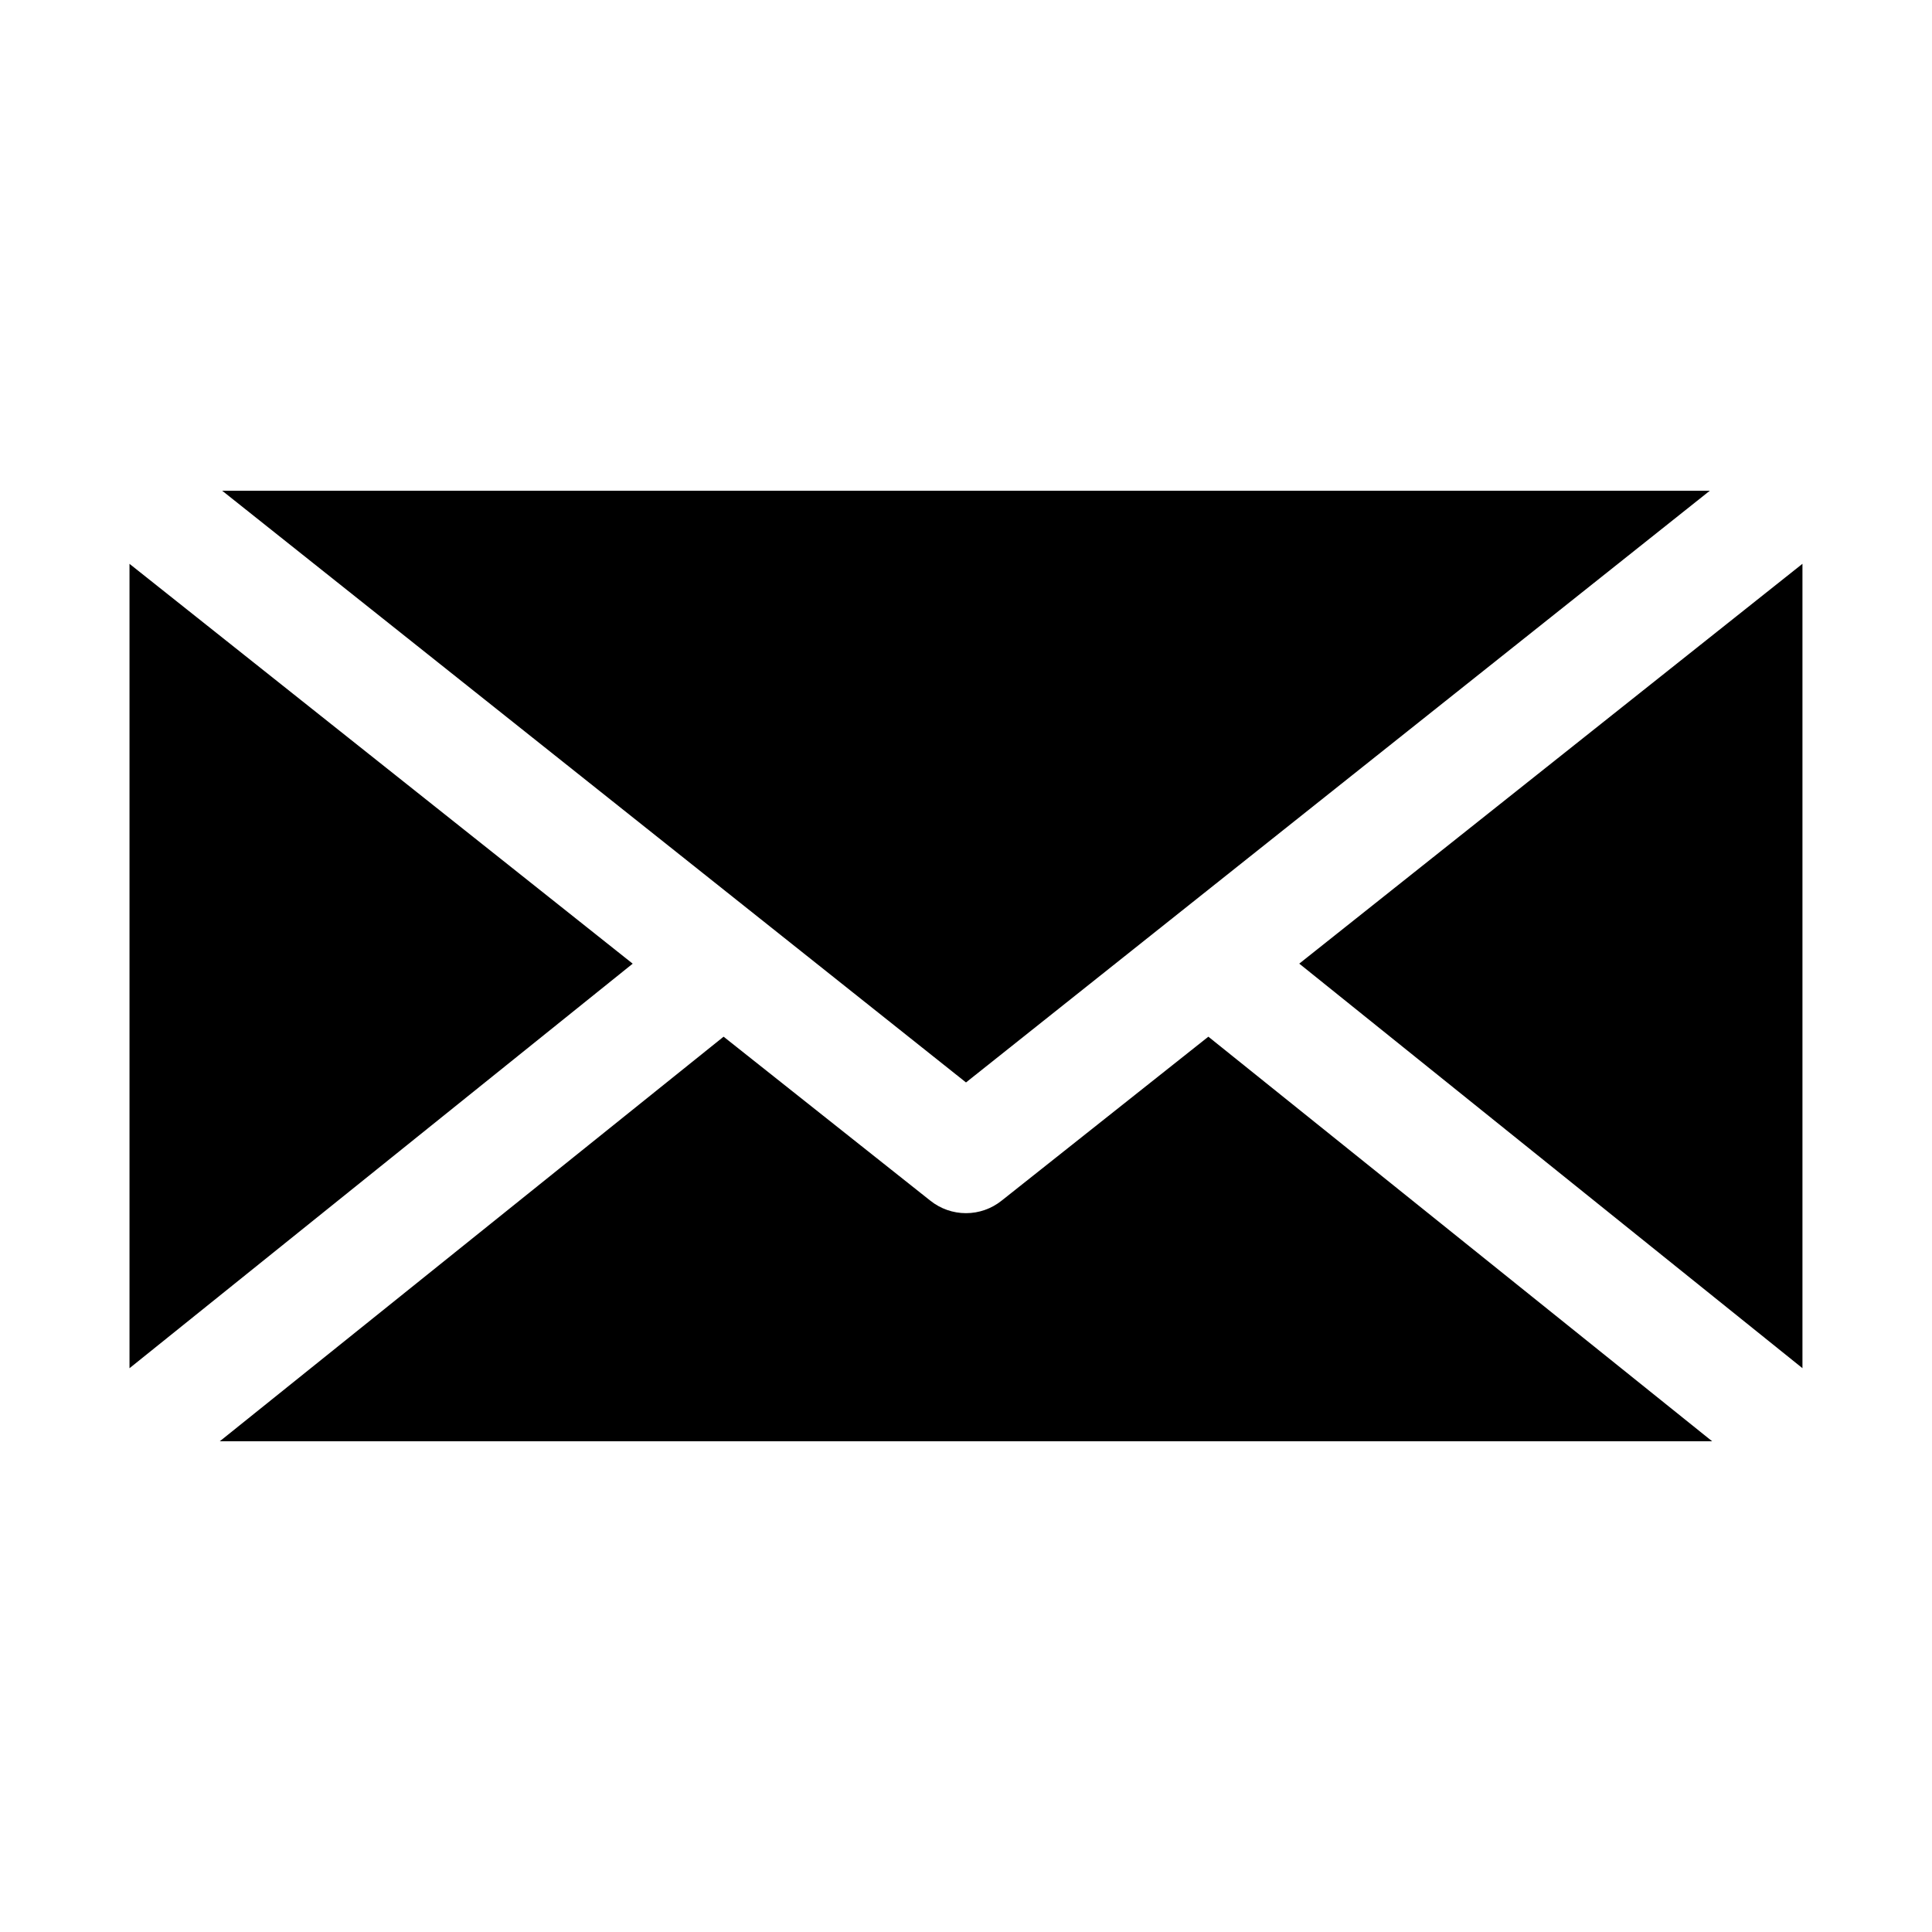 <?xml version="1.0" encoding="UTF-8"?>
<!-- The Best Svg Icon site in the world: iconSvg.co, Visit us! https://iconsvg.co -->
<svg fill="#000000" width="800px" height="800px" version="1.1" viewBox="144 144 512 512" xmlns="http://www.w3.org/2000/svg">
 <path d="m202.88 274.05 197.12 156.81 197.12-156.81zm-24.562 19.363v213.18l133.35-107.21-133.35-105.96zm443.35 0-133.35 105.96 133.35 107.21v-213.18zm-285.91 125.32-133.51 107.22h395.49l-133.51-107.22-54.789 43.453h-0.004c-2.68 2.148-6.012 3.316-9.445 3.316s-6.766-1.168-9.449-3.316z"/>
</svg>